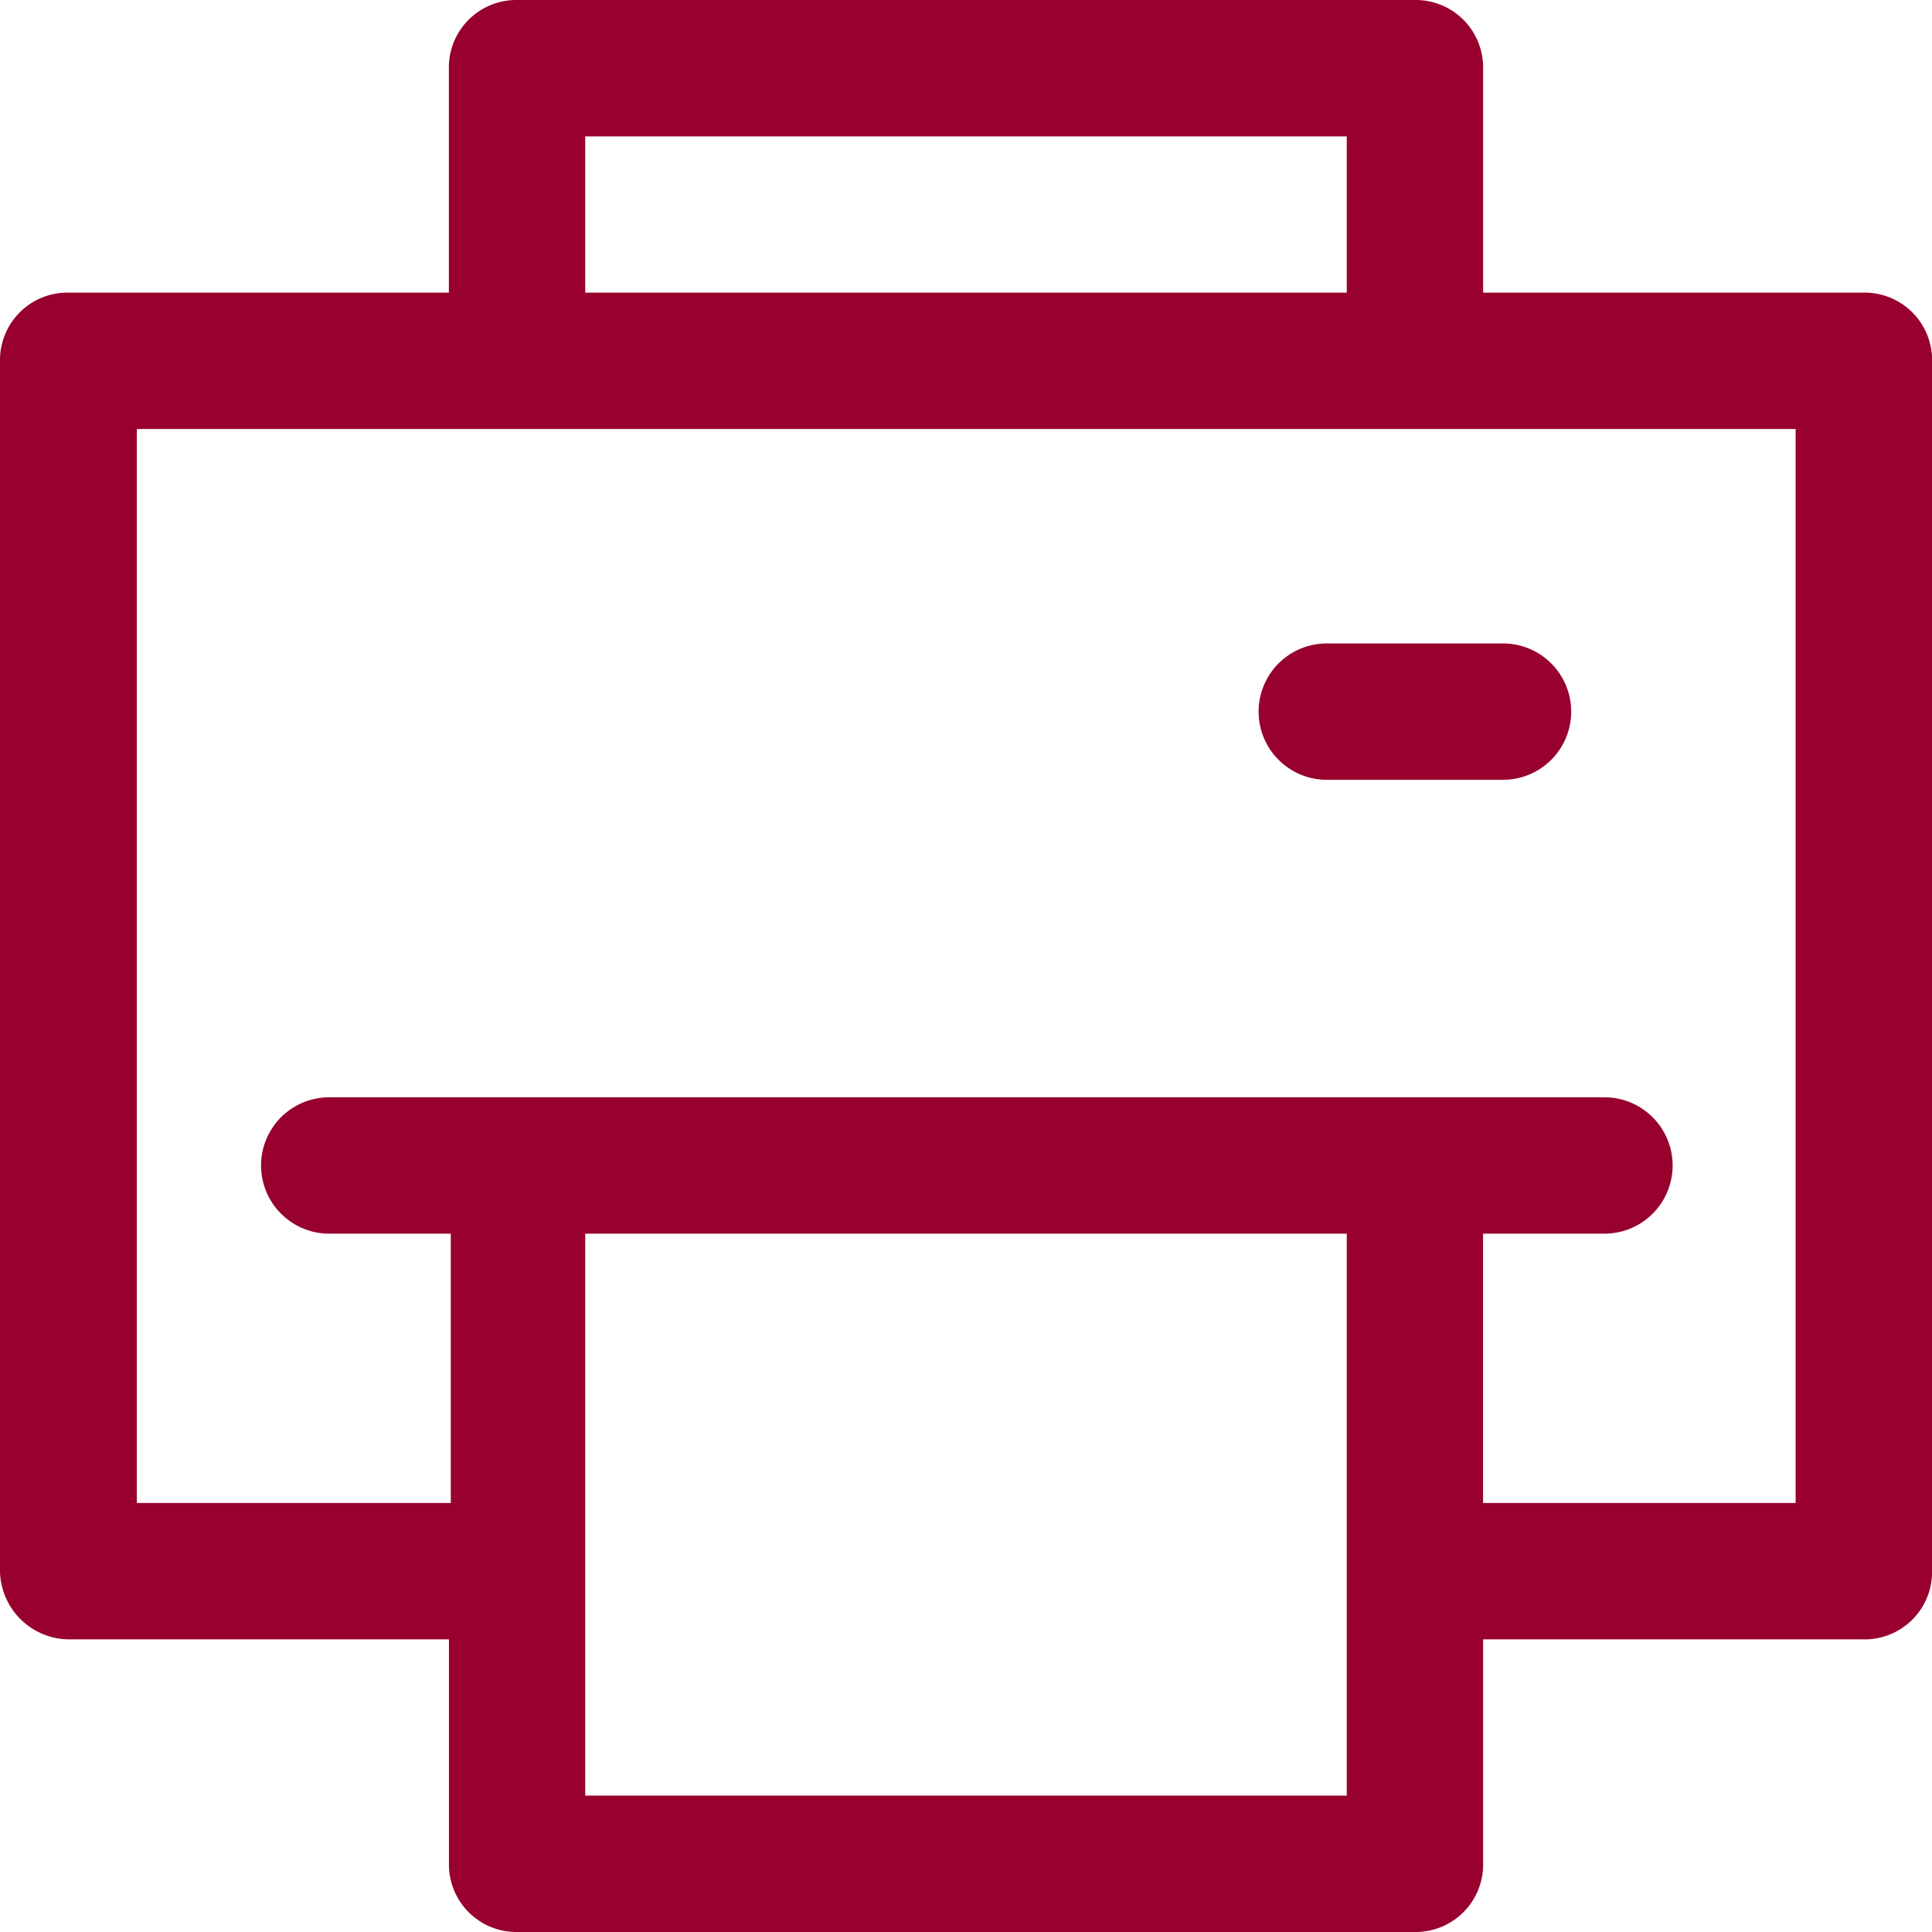 <svg xmlns="http://www.w3.org/2000/svg" width="24" height="24" viewBox="0 0 24 24">
  <g id="printer-ico" transform="translate(-1164 -161)">
    <g id="printer" transform="translate(1157.6 154.6)">
      <g id="Group_4743" data-name="Group 4743" transform="translate(6.4 6.4)">
        <path id="Path_19877" data-name="Path 19877" d="M7.247,26.765h4.73v2.788a.838.838,0,0,0,.847.847H23.977a.838.838,0,0,0,.847-.847V26.765h4.73a.838.838,0,0,0,.847-.847V10.882a.838.838,0,0,0-.847-.847h-4.73V7.247a.838.838,0,0,0-.847-.847H12.823a.838.838,0,0,0-.847.847v2.788H7.247a.838.838,0,0,0-.847.847V25.918A.864.864,0,0,0,7.247,26.765ZM23.13,28.706H13.67V21.725h9.46v6.981ZM13.67,8.094h9.46v1.941H13.67ZM8.094,11.729H28.706V25.071H24.823V21.725h1.508a.847.847,0,1,0,0-1.694H10.49a.847.847,0,1,0,0,1.694H12v3.346h-3.9V11.729Z" transform="translate(-6.4 -6.4)" fill="#98002e"/>
        <path id="Path_19878" data-name="Path 19878" d="M82.947,46.794h2.189a.847.847,0,1,0,0-1.694H82.947a.847.847,0,1,0,0,1.694Z" transform="translate(-66.465 -37.107)" fill="#98002e"/>
      </g>
    </g>
  </g>
</svg>
